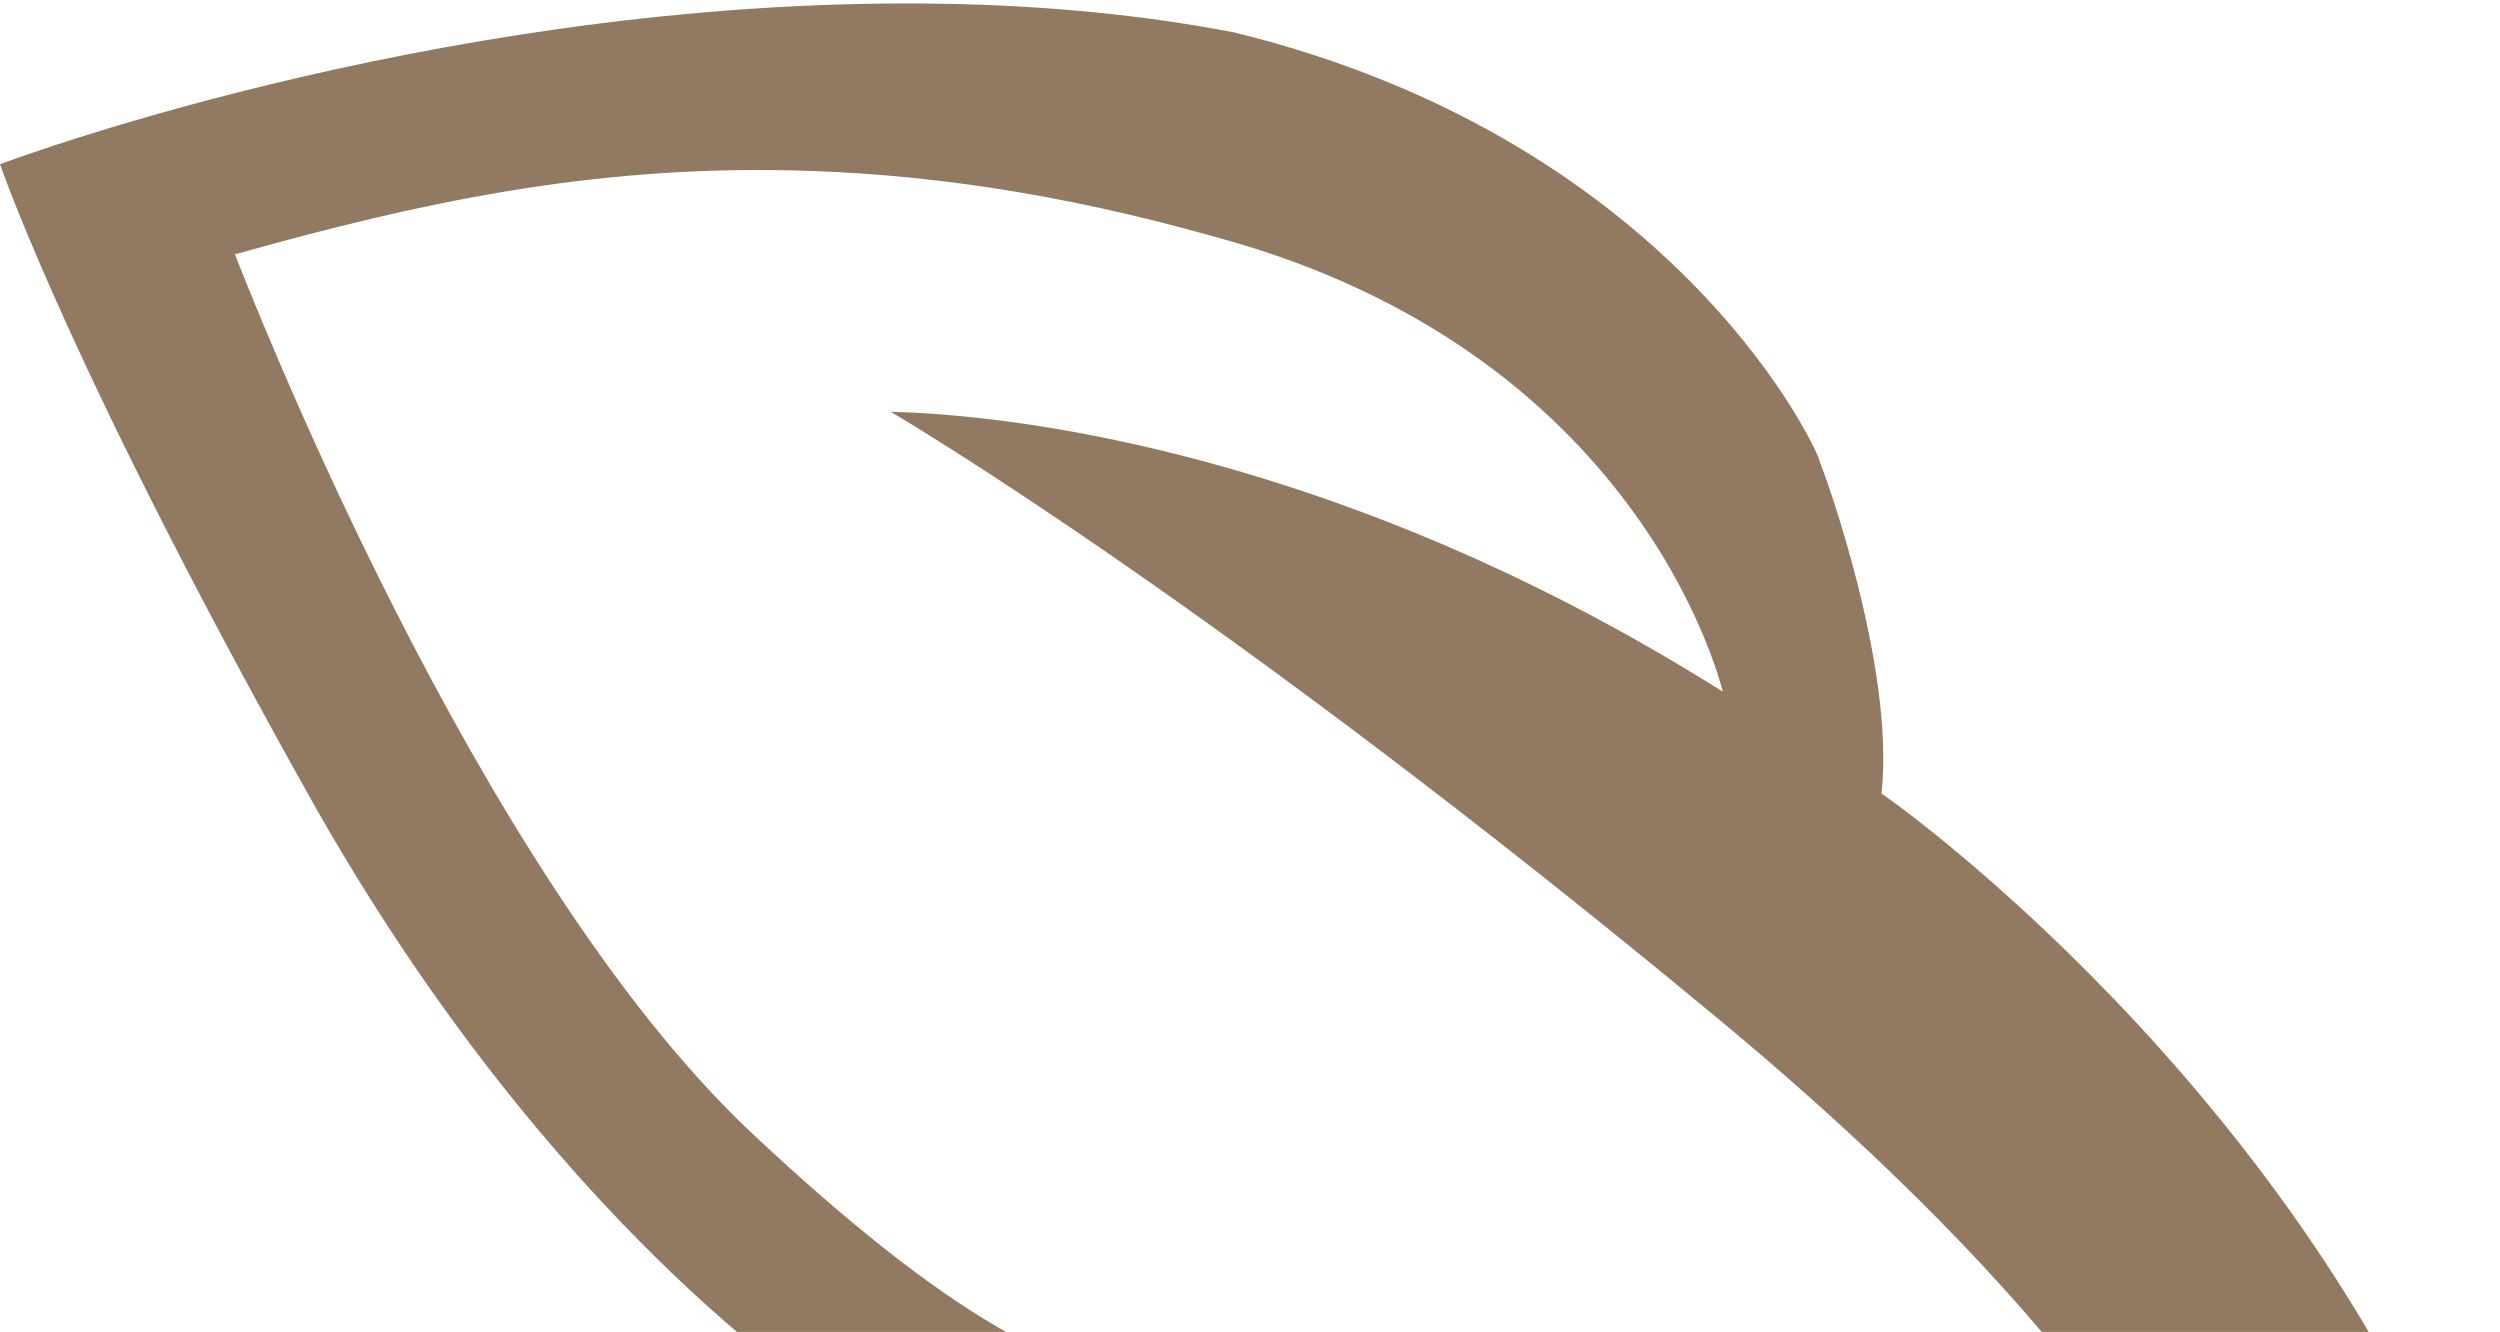 <?xml version="1.0" encoding="UTF-8"?> <svg xmlns="http://www.w3.org/2000/svg" width="595" height="317" viewBox="0 0 595 317" fill="none"><path d="M293.774 7.726C272.057 3.525 249.23 1.429 226.899 0.941C110.463 -1.605 5.359 37.08 -0.005 39.091C1 41.774 17.51 89.505 74.339 190.81C131.18 291.582 195.184 332.368 198.327 334.565C198.327 334.565 265.971 379.156 361.481 341.327L372.786 335.187L324.175 320.285C310.188 327.431 296.815 330.864 282.991 330.562C254.813 329.946 224.348 312.248 178.999 269.741C112.803 207.618 58.938 68.057 55.911 60.539C99.799 48.193 140.416 39.5 188.266 40.547C218.572 41.209 251.454 45.654 290.046 56.611C389.454 83.8 409.046 160.871 410.028 164.619C311.907 102.862 229.556 98.4 212.01 98.016C215.686 100.225 290.785 144.447 409.381 242.844C527.977 341.241 534.661 400.467 535.135 403.138L594.073 383.67C556.201 266.812 453.563 192.715 447.796 188.863C451.118 158.598 434.053 111.919 433.036 109.768C434.088 110.324 401.181 34.025 293.774 7.726Z" fill="#917962"></path></svg> 